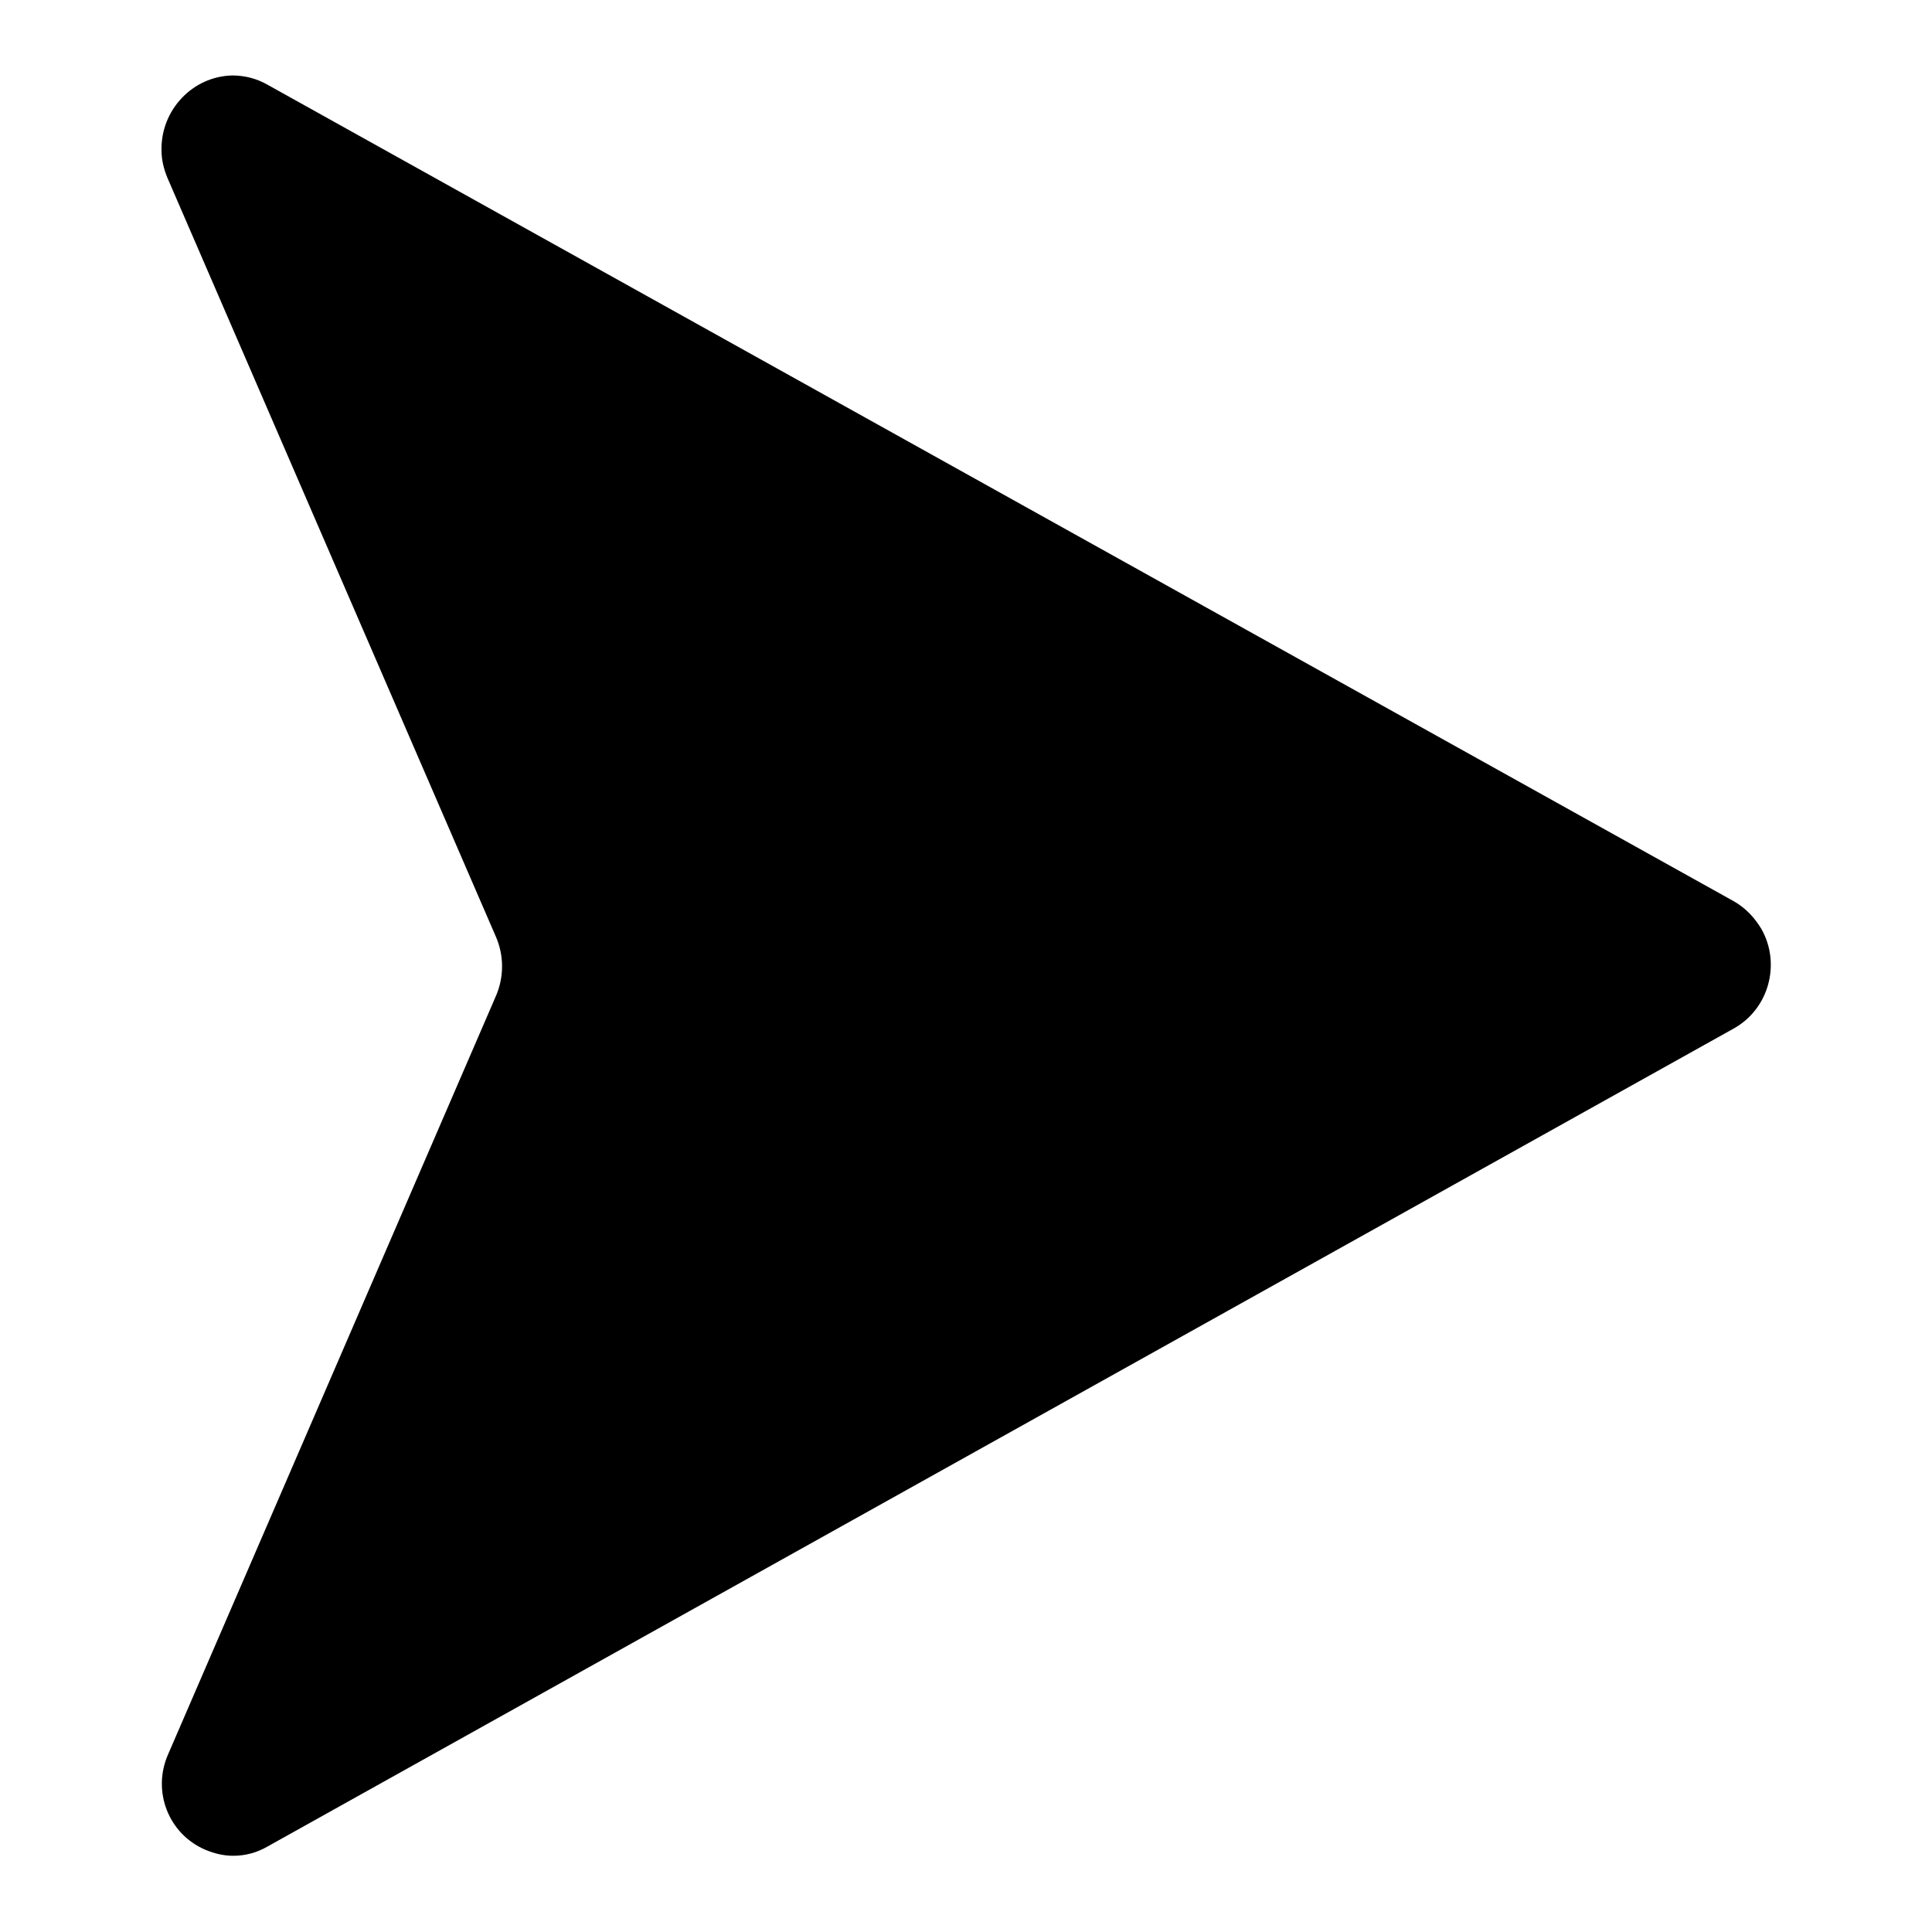 <?xml version="1.0" encoding="utf-8"?>
<!-- Svg Vector Icons : http://www.onlinewebfonts.com/icon -->
<!DOCTYPE svg PUBLIC "-//W3C//DTD SVG 1.1//EN" "http://www.w3.org/Graphics/SVG/1.1/DTD/svg11.dtd">
<svg version="1.1" xmlns="http://www.w3.org/2000/svg" xmlns:xlink="http://www.w3.org/1999/xlink" x="0px" y="0px" viewBox="0 0 256 256" enable-background="new 0 0 256 256" xml:space="preserve">
<g> <path fill="#000000" d="M30.8,10c-5.3,0.1-9.5,4.6-9.4,9.9c0,1.3,0.3,2.5,0.8,3.7l43.5,100.5c1.1,2.5,1.1,5.4,0,7.9L22.3,232.4 c-2.2,4.9,0,10.6,4.9,12.7c1.2,0.5,2.4,0.8,3.7,0.8c1.6,0,3.1-0.4,4.5-1.2l194.3-108.4c4.7-2.6,6.3-8.6,3.7-13.2 c-0.9-1.5-2.1-2.8-3.7-3.7L35.4,11.2C34,10.4,32.4,10,30.8,10"/></g>
</svg>